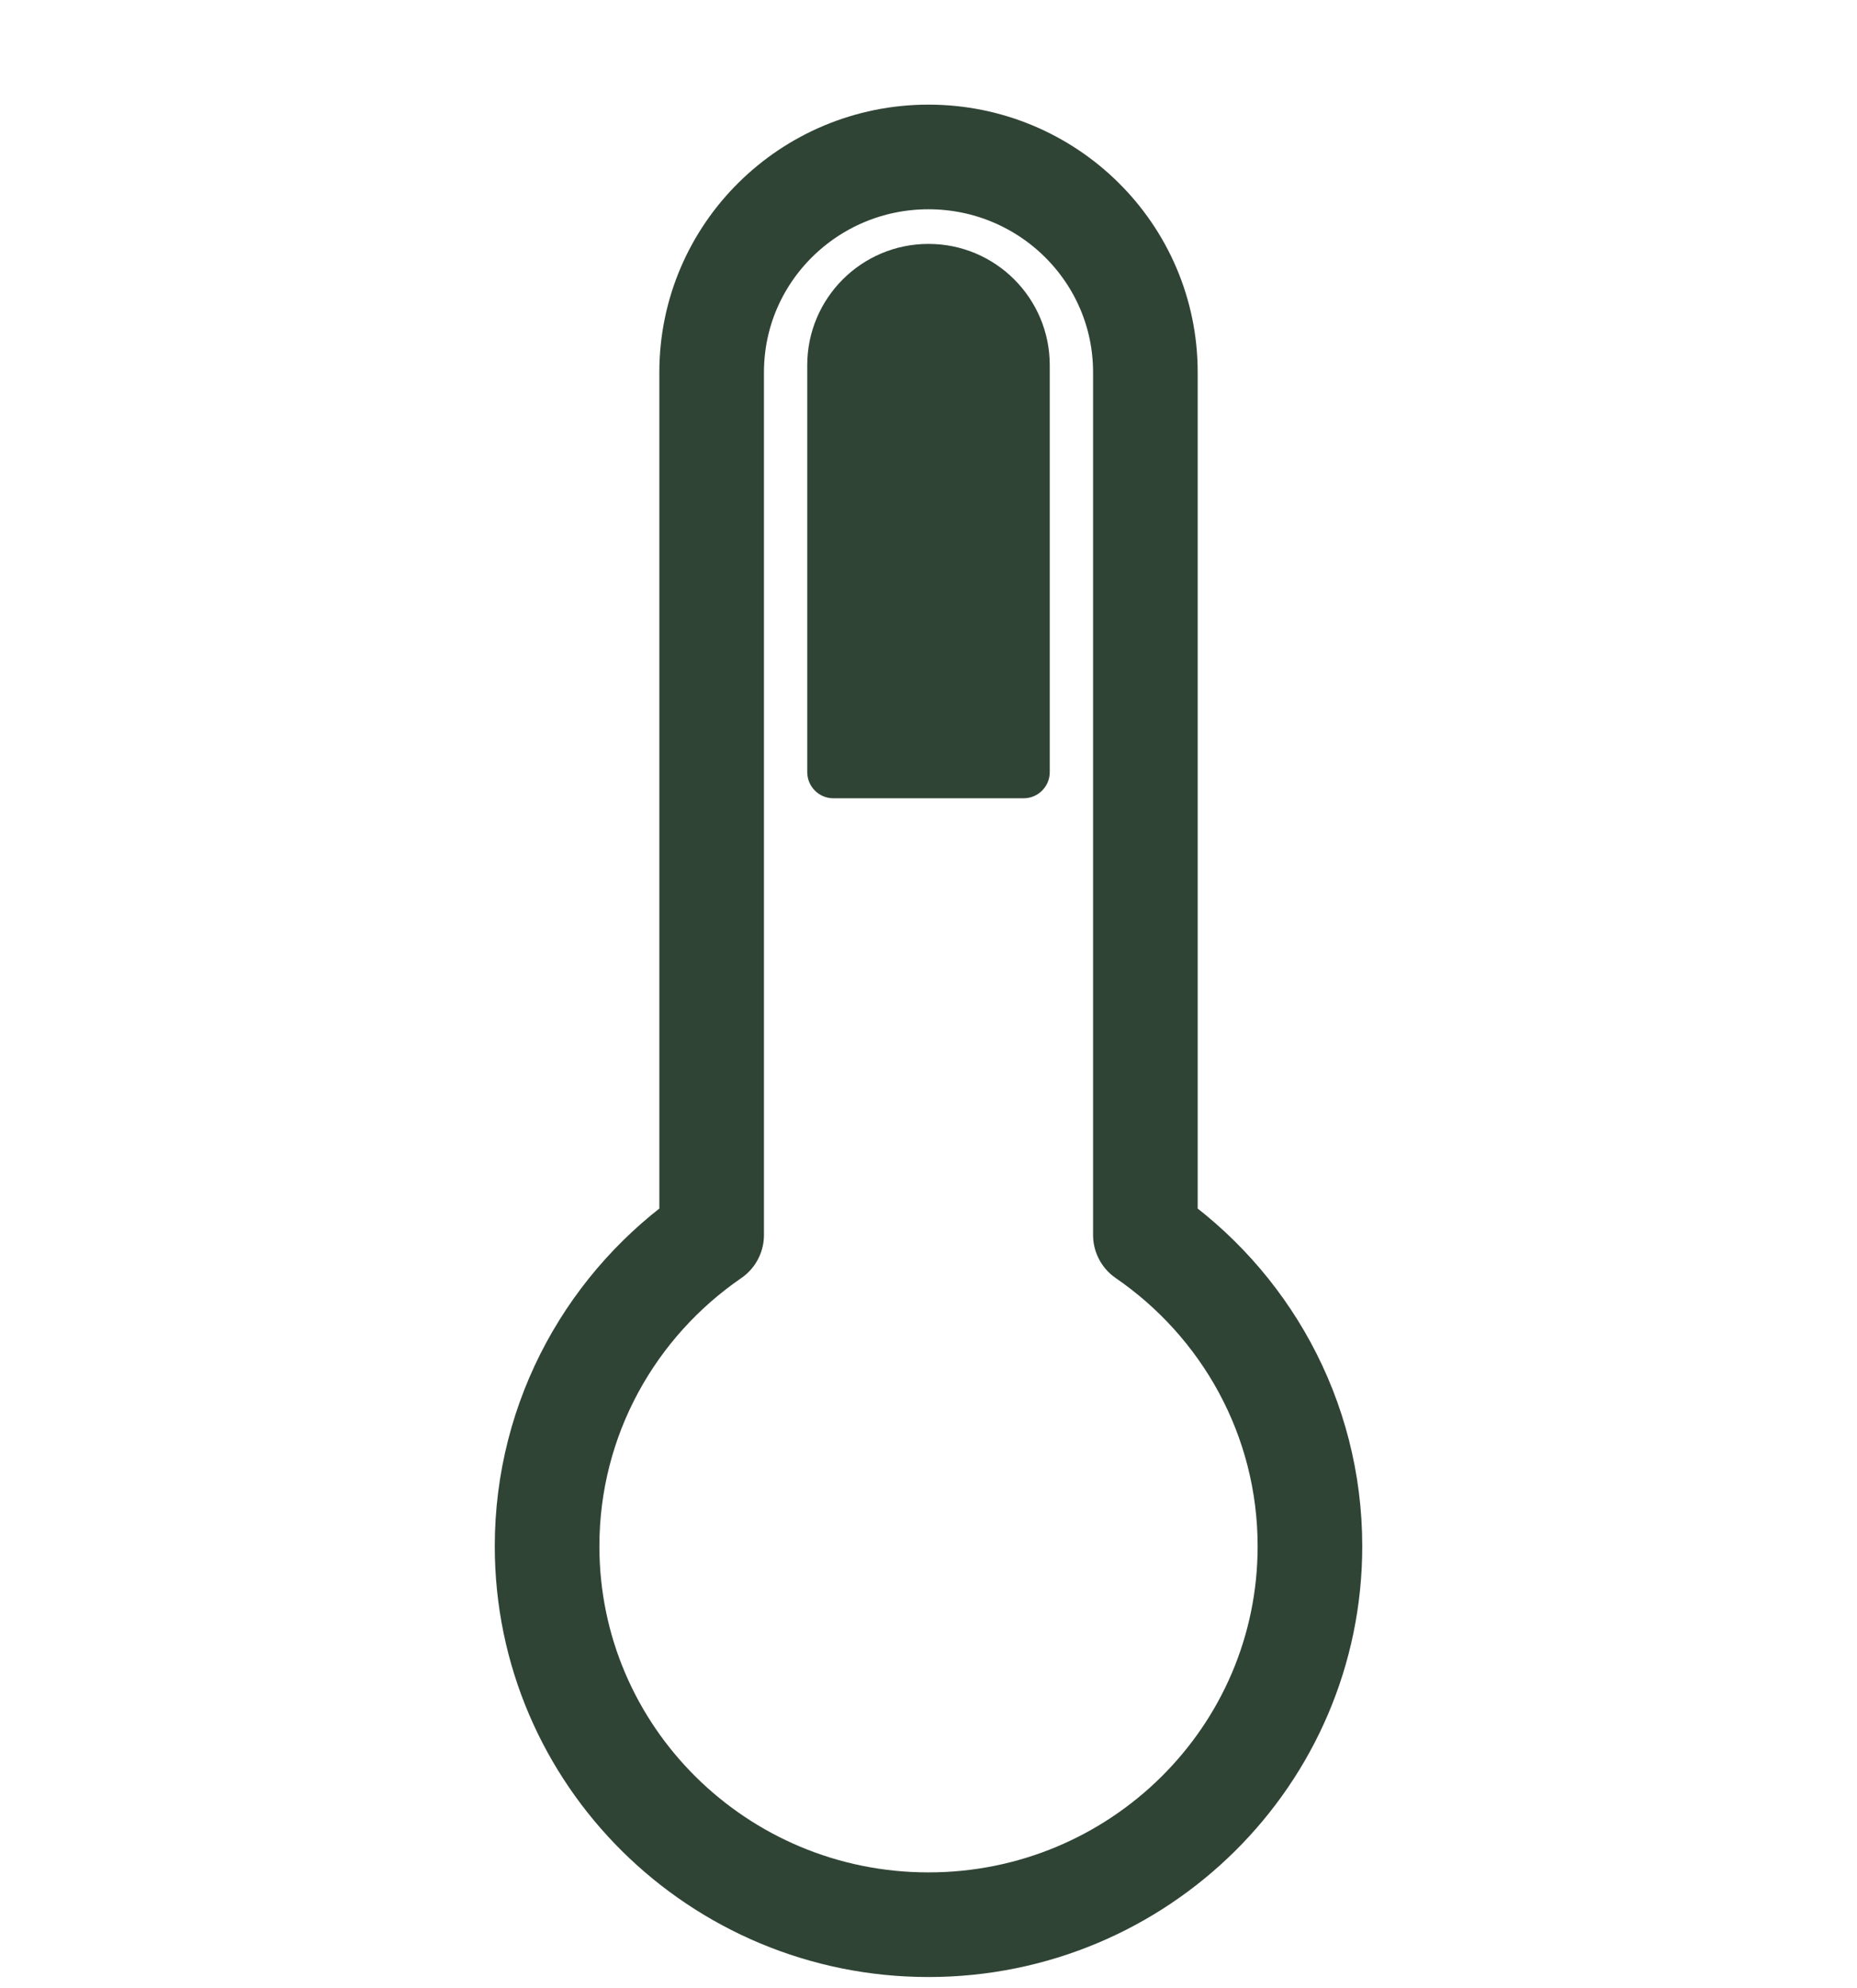 <svg width="71" height="76" viewBox="0 0 71 76" fill="none" xmlns="http://www.w3.org/2000/svg">
<path d="M35.5 6C30.939 6 27.209 9.669 27.209 14.233V47.211C23.415 49.816 20.917 54.171 20.917 59.112C20.917 67.12 27.464 73.579 35.5 73.579C43.537 73.579 50.084 67.12 50.084 59.112C50.084 54.171 47.586 49.816 43.792 47.211V14.233C43.792 9.669 40.062 6 35.5 6Z" stroke="#304436" stroke-width="4" stroke-linejoin="round"/>
<path d="M30.864 13.96C30.864 11.4 32.94 9.324 35.5 9.324C38.061 9.324 40.136 11.4 40.136 13.96V29.517C40.136 30.07 39.688 30.517 39.136 30.517H31.864C31.312 30.517 30.864 30.07 30.864 29.517V13.96Z" fill="#304436"/>
</svg>
